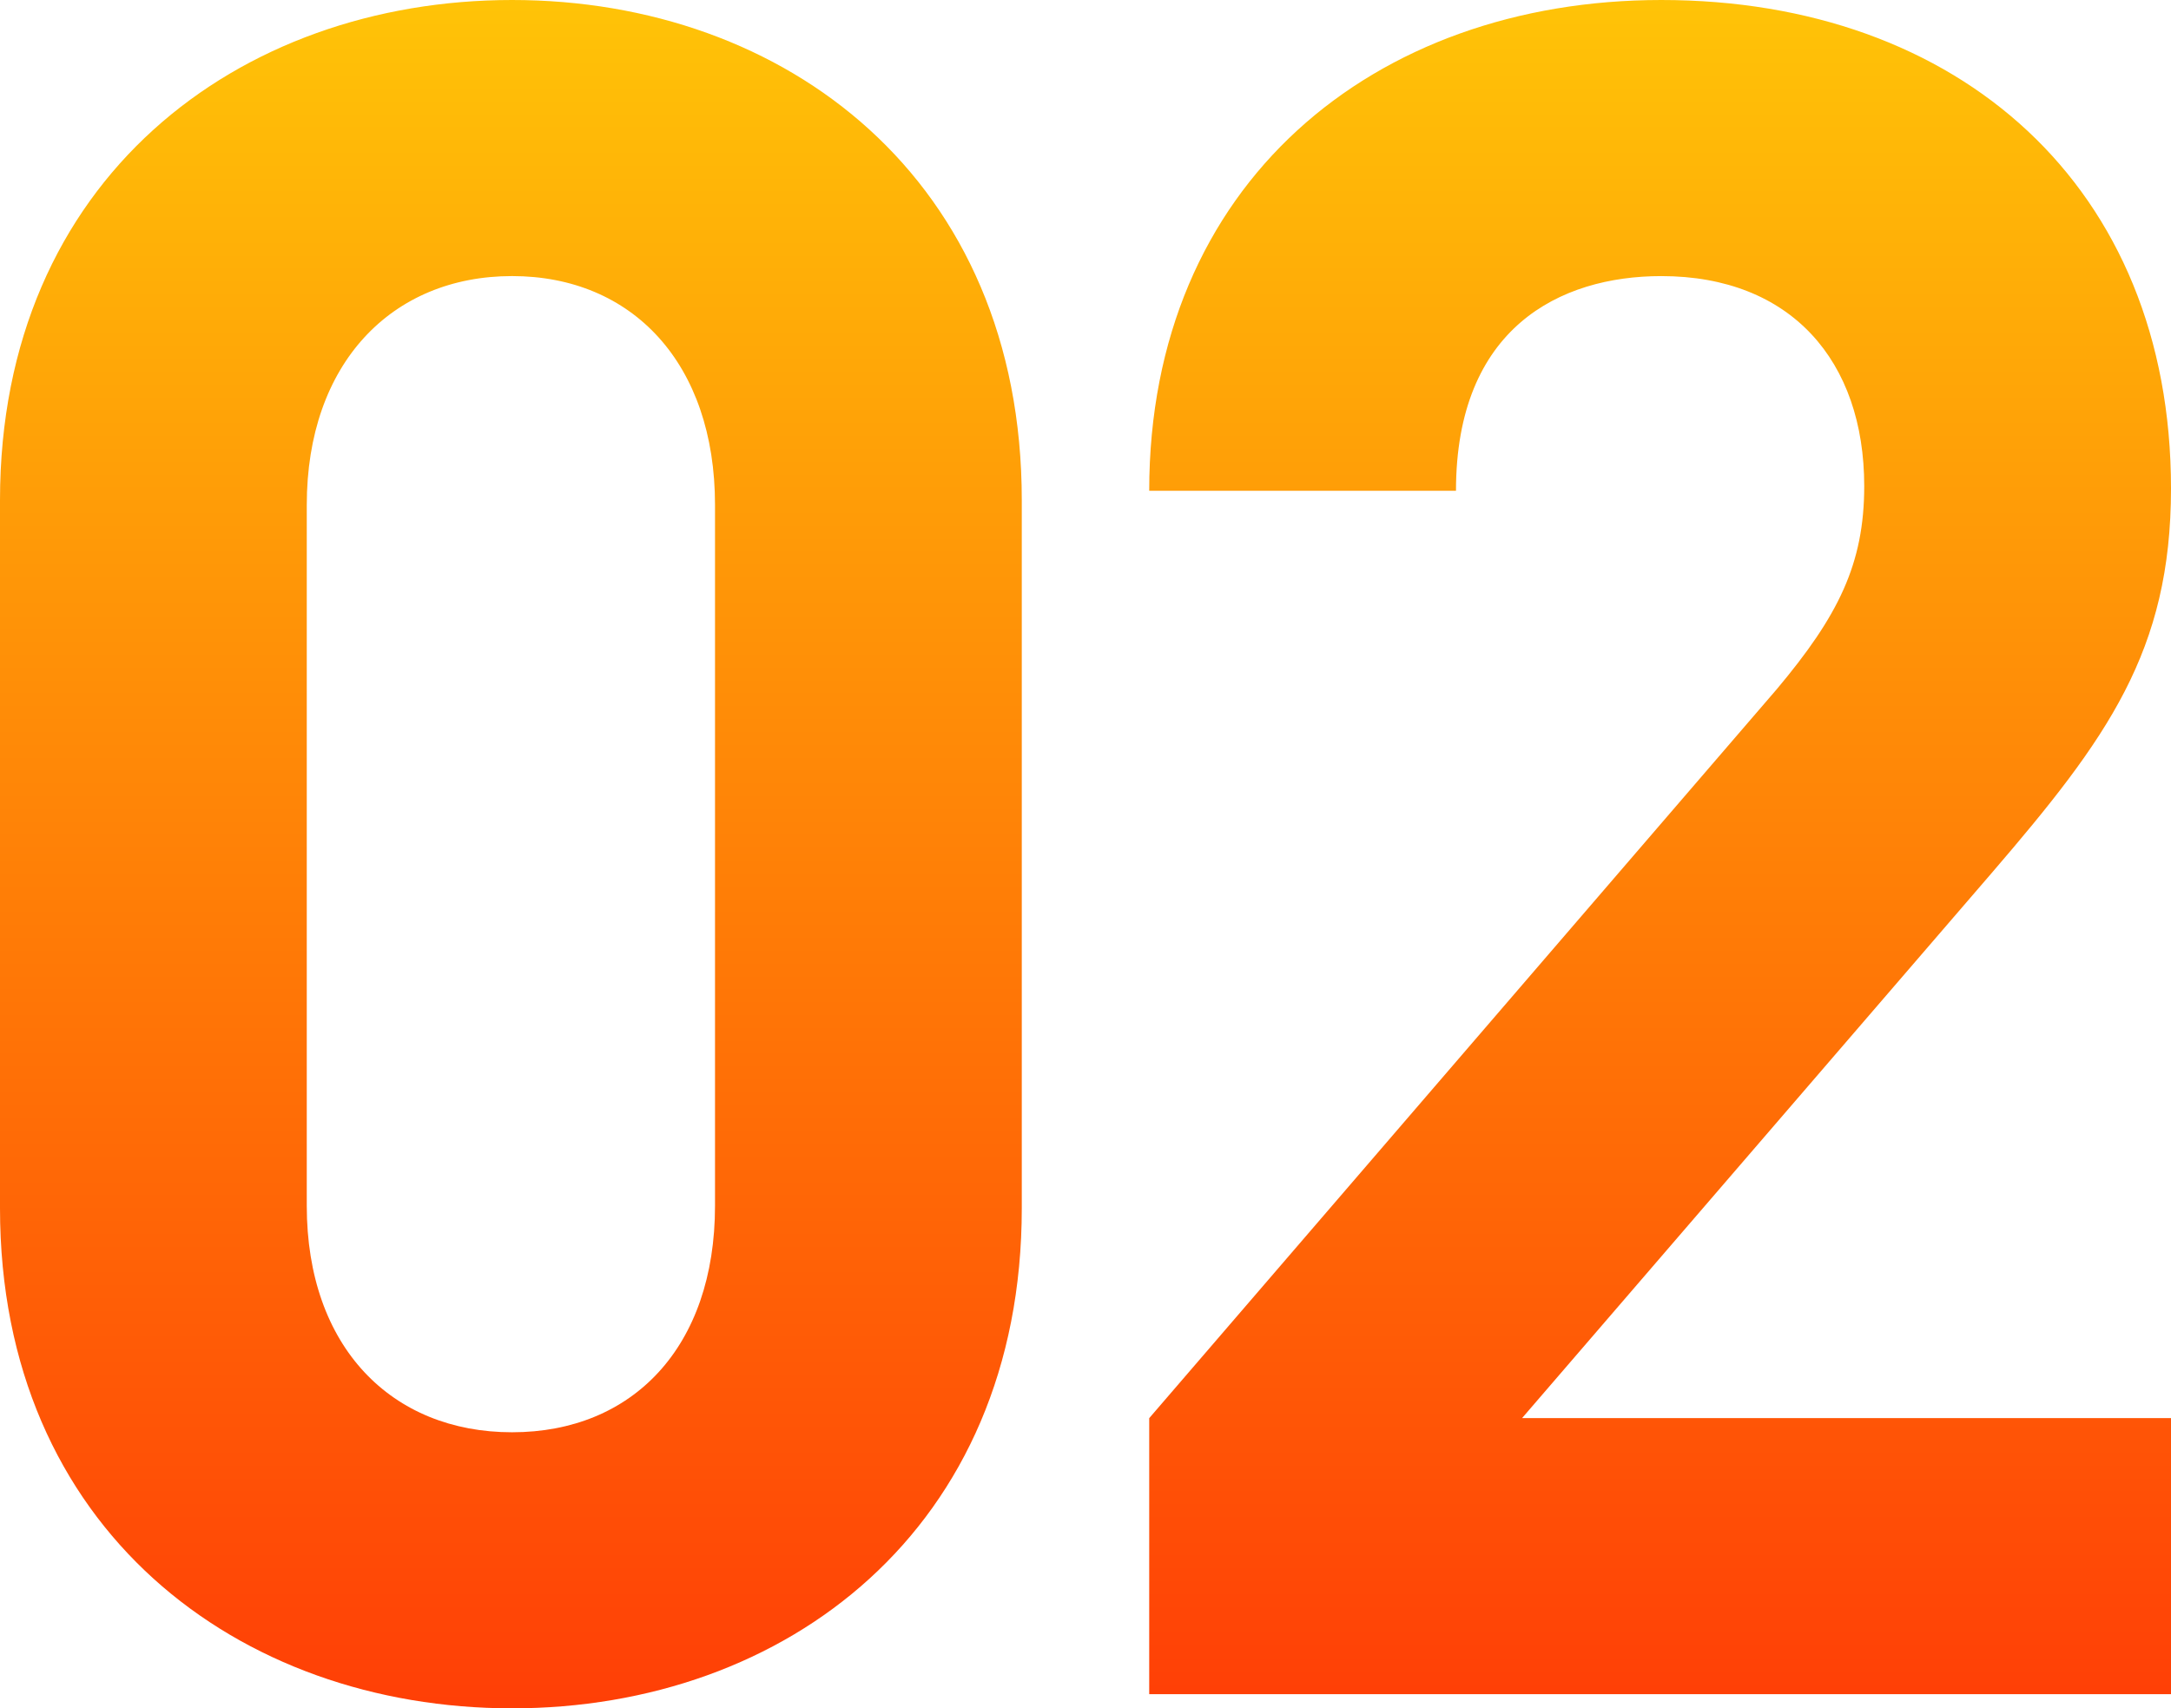 <svg xmlns="http://www.w3.org/2000/svg" xmlns:xlink="http://www.w3.org/1999/xlink" width="102.12" height="80.364" viewBox="0 0 102.12 80.364">
  <defs>
    <linearGradient id="linear-gradient" x1="0.5" x2="0.5" y2="1" gradientUnits="objectBoundingBox">
      <stop offset="0" stop-color="#ffc407"/>
      <stop offset="1" stop-color="#ff3e06"/>
    </linearGradient>
  </defs>
  <path id="Path_6144" data-name="Path 6144" d="M54.168-22.866v-33.3c0-15.1-11.1-23.532-23.976-23.532S6.105-71.262,6.105-56.166v33.3C6.105-7.77,17.316.666,30.192.666S54.168-7.77,54.168-22.866Zm-14.43-.111c0,6.66-3.885,10.656-9.546,10.656s-9.657-4-9.657-10.656V-55.944c0-6.66,4-10.767,9.657-10.767s9.546,4.107,9.546,10.767ZM108.225,0V-12.987H77.7L99.789-38.628c5.439-6.327,8.436-10.434,8.436-18.093,0-14.208-9.99-22.977-23.976-22.977-13.542,0-24.087,8.658-24.087,23.088h14.43c0-7.659,4.884-10.1,9.657-10.1,6.105,0,9.546,4,9.546,9.879,0,3.663-1.221,6.105-4.107,9.546l-29.526,34.3V0Z" transform="translate(-6.105 79.698)" fill="url(#linear-gradient)"/>
</svg>
